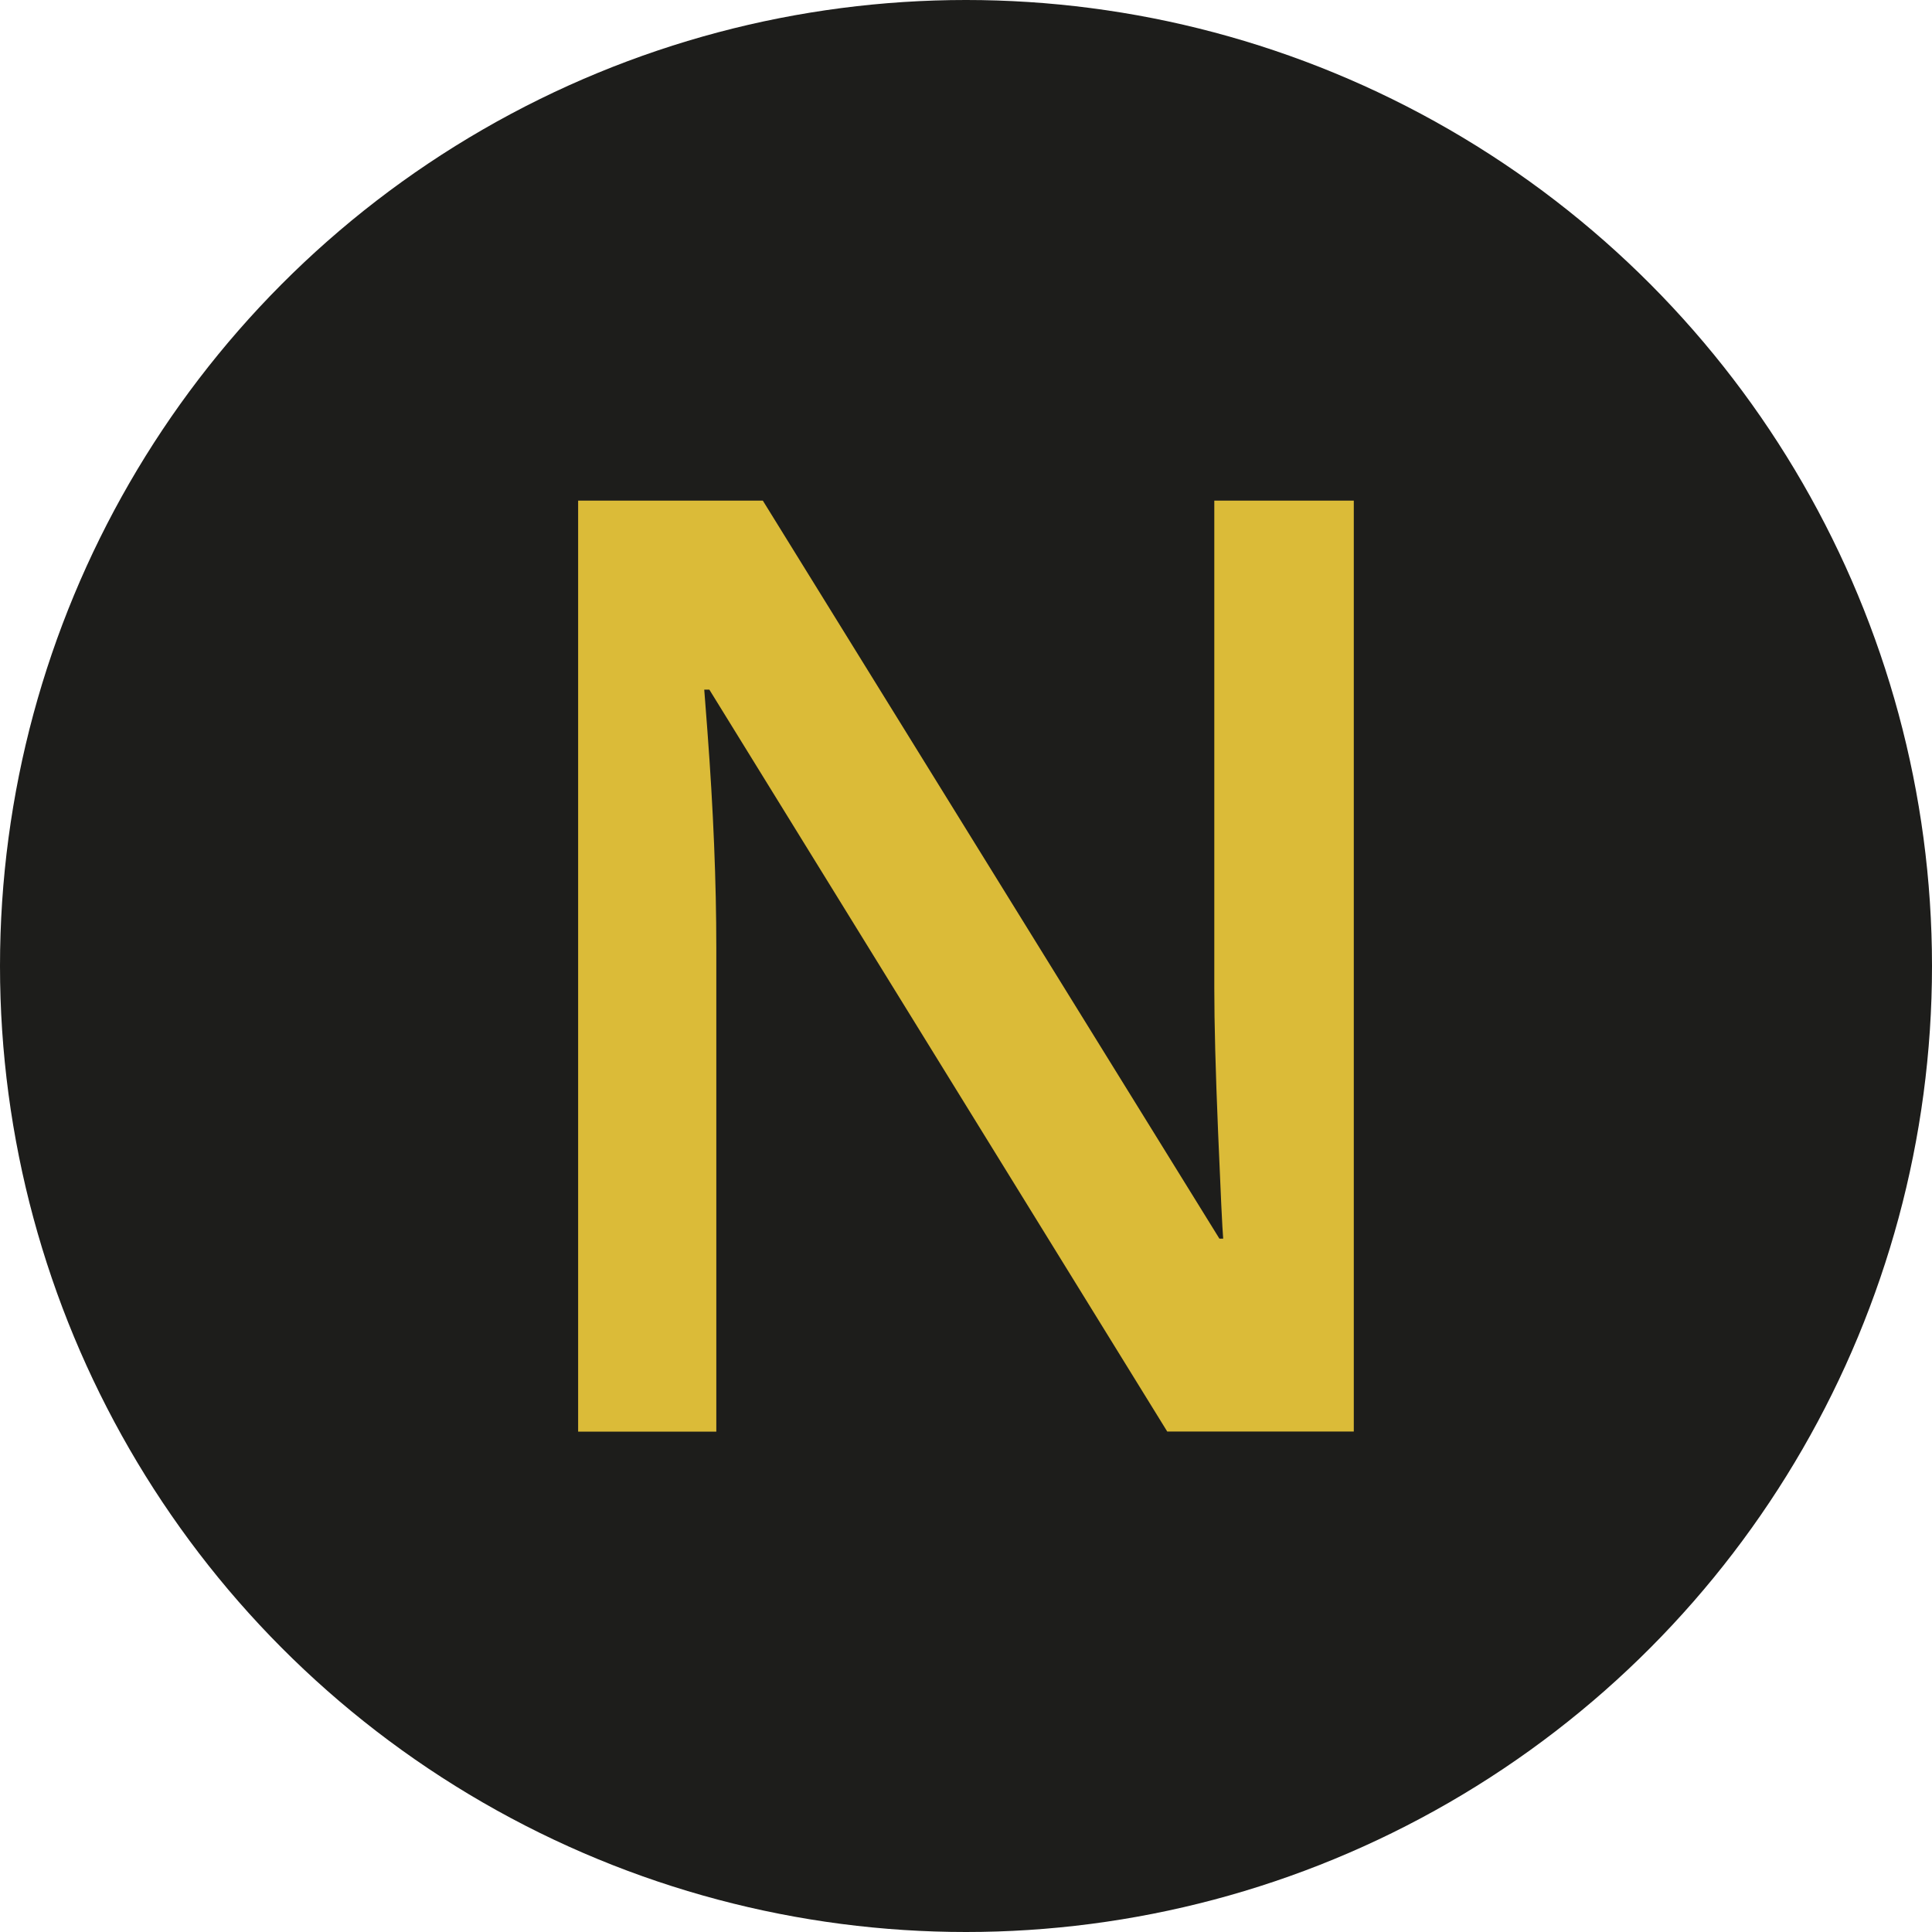 <?xml version="1.0" encoding="UTF-8"?>
<svg id="Layer_2" data-name="Layer 2" xmlns="http://www.w3.org/2000/svg" viewBox="0 0 250 250">
  <defs>
    <style>
      .cls-1 {
        fill: #1d1d1b;
      }

      .cls-2 {
        fill: #dbbb38;
      }
    </style>
  </defs>
  <g id="Layer_1-2" data-name="Layer 1">
    <circle class="cls-1" cx="125" cy="125" r="125"/>
    <path class="cls-2" d="M175.18,185.24h-24.14l-59.25-96h-.66l.41,5.36c.77,10.22,1.15,19.56,1.15,28.02v62.63h-17.88v-120.47h23.9l59.08,95.5h.49c-.11-1.26-.33-5.86-.66-13.8-.33-7.94-.49-14.13-.49-18.58v-63.12h18.05v120.47Z"/>
  </g>
</svg>